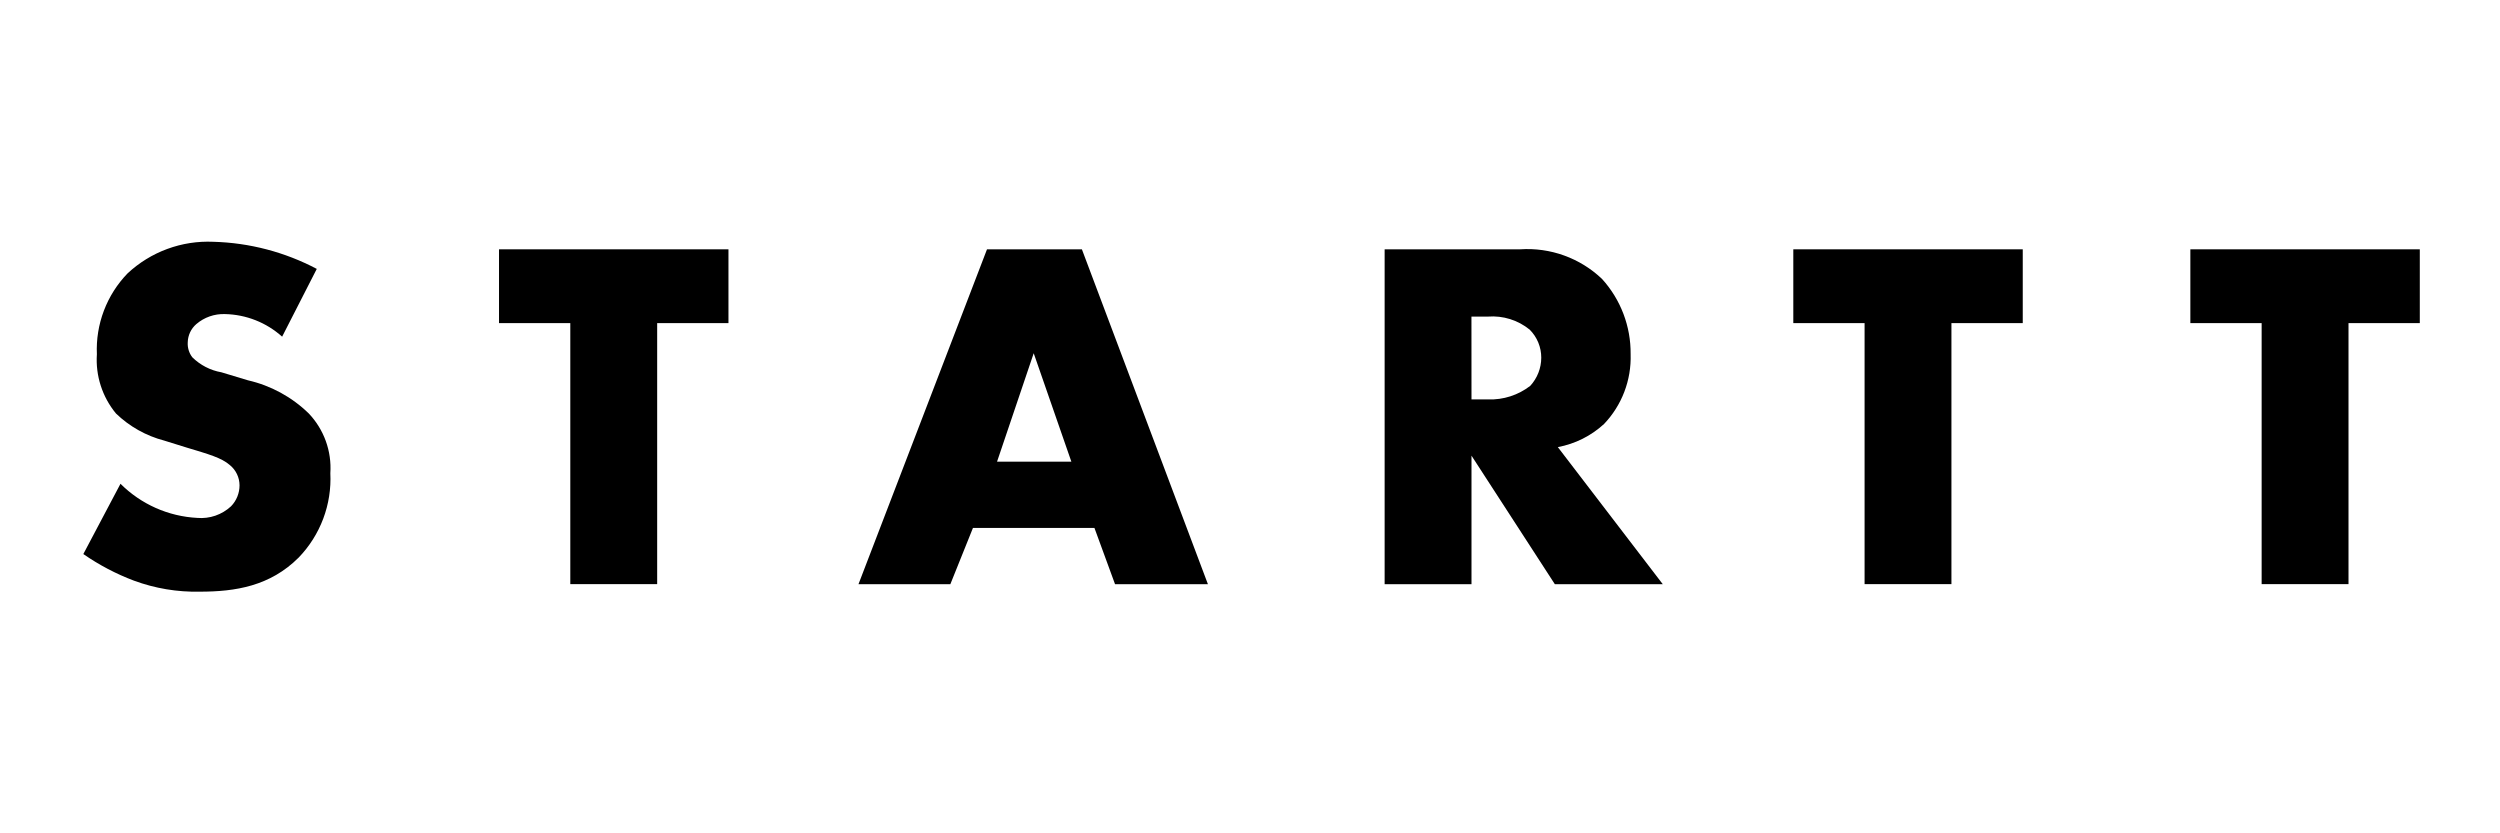 <?xml version="1.0" encoding="UTF-8"?> <svg xmlns="http://www.w3.org/2000/svg" width="600" height="200" viewBox="0 0 600 200" fill="none"><path d="M28.917 116.105C33.84 121.021 40.408 123.939 47.356 124.297C48.823 124.422 50.299 124.239 51.691 123.761C53.083 123.282 54.359 122.518 55.439 121.518C56.759 120.169 57.495 118.354 57.488 116.466C57.483 115.544 57.276 114.634 56.88 113.801C56.485 112.969 55.911 112.233 55.199 111.647C53.151 109.841 50.018 108.997 44.843 107.431L39.422 105.744C35.063 104.605 31.071 102.363 27.831 99.234C24.545 95.253 22.907 90.166 23.251 85.016C23.096 81.452 23.669 77.895 24.934 74.56C26.199 71.225 28.13 68.183 30.609 65.619C33.365 63.047 36.606 61.051 40.142 59.748C43.679 58.444 47.44 57.86 51.206 58.028C59.869 58.263 68.362 60.489 76.026 64.535L67.713 80.8C63.932 77.405 59.057 75.481 53.977 75.379C51.466 75.291 49.014 76.151 47.108 77.789C46.485 78.33 45.98 78.995 45.627 79.742C45.275 80.488 45.081 81.3 45.06 82.126C44.973 83.421 45.358 84.704 46.144 85.738C48.053 87.625 50.492 88.885 53.135 89.35L59.521 91.277C65.019 92.538 70.064 95.29 74.101 99.229C75.909 101.131 77.302 103.388 78.194 105.856C79.086 108.324 79.456 110.95 79.282 113.569C79.465 117.282 78.886 120.993 77.58 124.474C76.274 127.955 74.269 131.131 71.689 133.807C64.82 140.677 56.508 142.001 47.945 142.001C42.567 142.118 37.215 141.223 32.167 139.364C27.865 137.74 23.779 135.594 20 132.973L28.917 116.105Z" fill="black"></path><path d="M157.72 77.548V140.192H136.873V77.548H119.765V59.836H174.831V77.548H157.72Z" fill="black"></path><path d="M262.666 126.706H233.509L228.086 140.2H206.037L236.881 59.834H259.655L289.898 140.2H267.607L262.666 126.706ZM257.124 110.793L248.089 84.775L239.293 110.793H257.124Z" fill="black"></path><path d="M364.846 59.835C368.433 59.596 372.03 60.105 375.41 61.328C378.79 62.552 381.879 64.463 384.483 66.943C388.97 71.885 391.423 78.341 391.351 85.016C391.451 88.092 390.938 91.157 389.841 94.033C388.744 96.909 387.086 99.537 384.962 101.765C381.859 104.613 378.019 106.533 373.879 107.307L399.062 140.2H373.159L353.158 109.356V140.2H332.312V59.835H364.846ZM353.158 95.862H357.134C360.783 95.991 364.362 94.841 367.253 92.611C368.949 90.772 369.894 88.364 369.903 85.862C369.908 84.609 369.666 83.368 369.189 82.209C368.712 81.051 368.01 79.998 367.124 79.113C364.315 76.827 360.735 75.706 357.124 75.981H353.148L353.158 95.862Z" fill="black"></path><path d="M468.344 77.548V140.192H447.5V77.548H430.394V59.836H485.46V77.548H468.344Z" fill="black"></path><path d="M563.641 77.548V140.192H542.794V77.548H525.686V59.836H580.751V77.548H563.641Z" fill="black"></path></svg> 